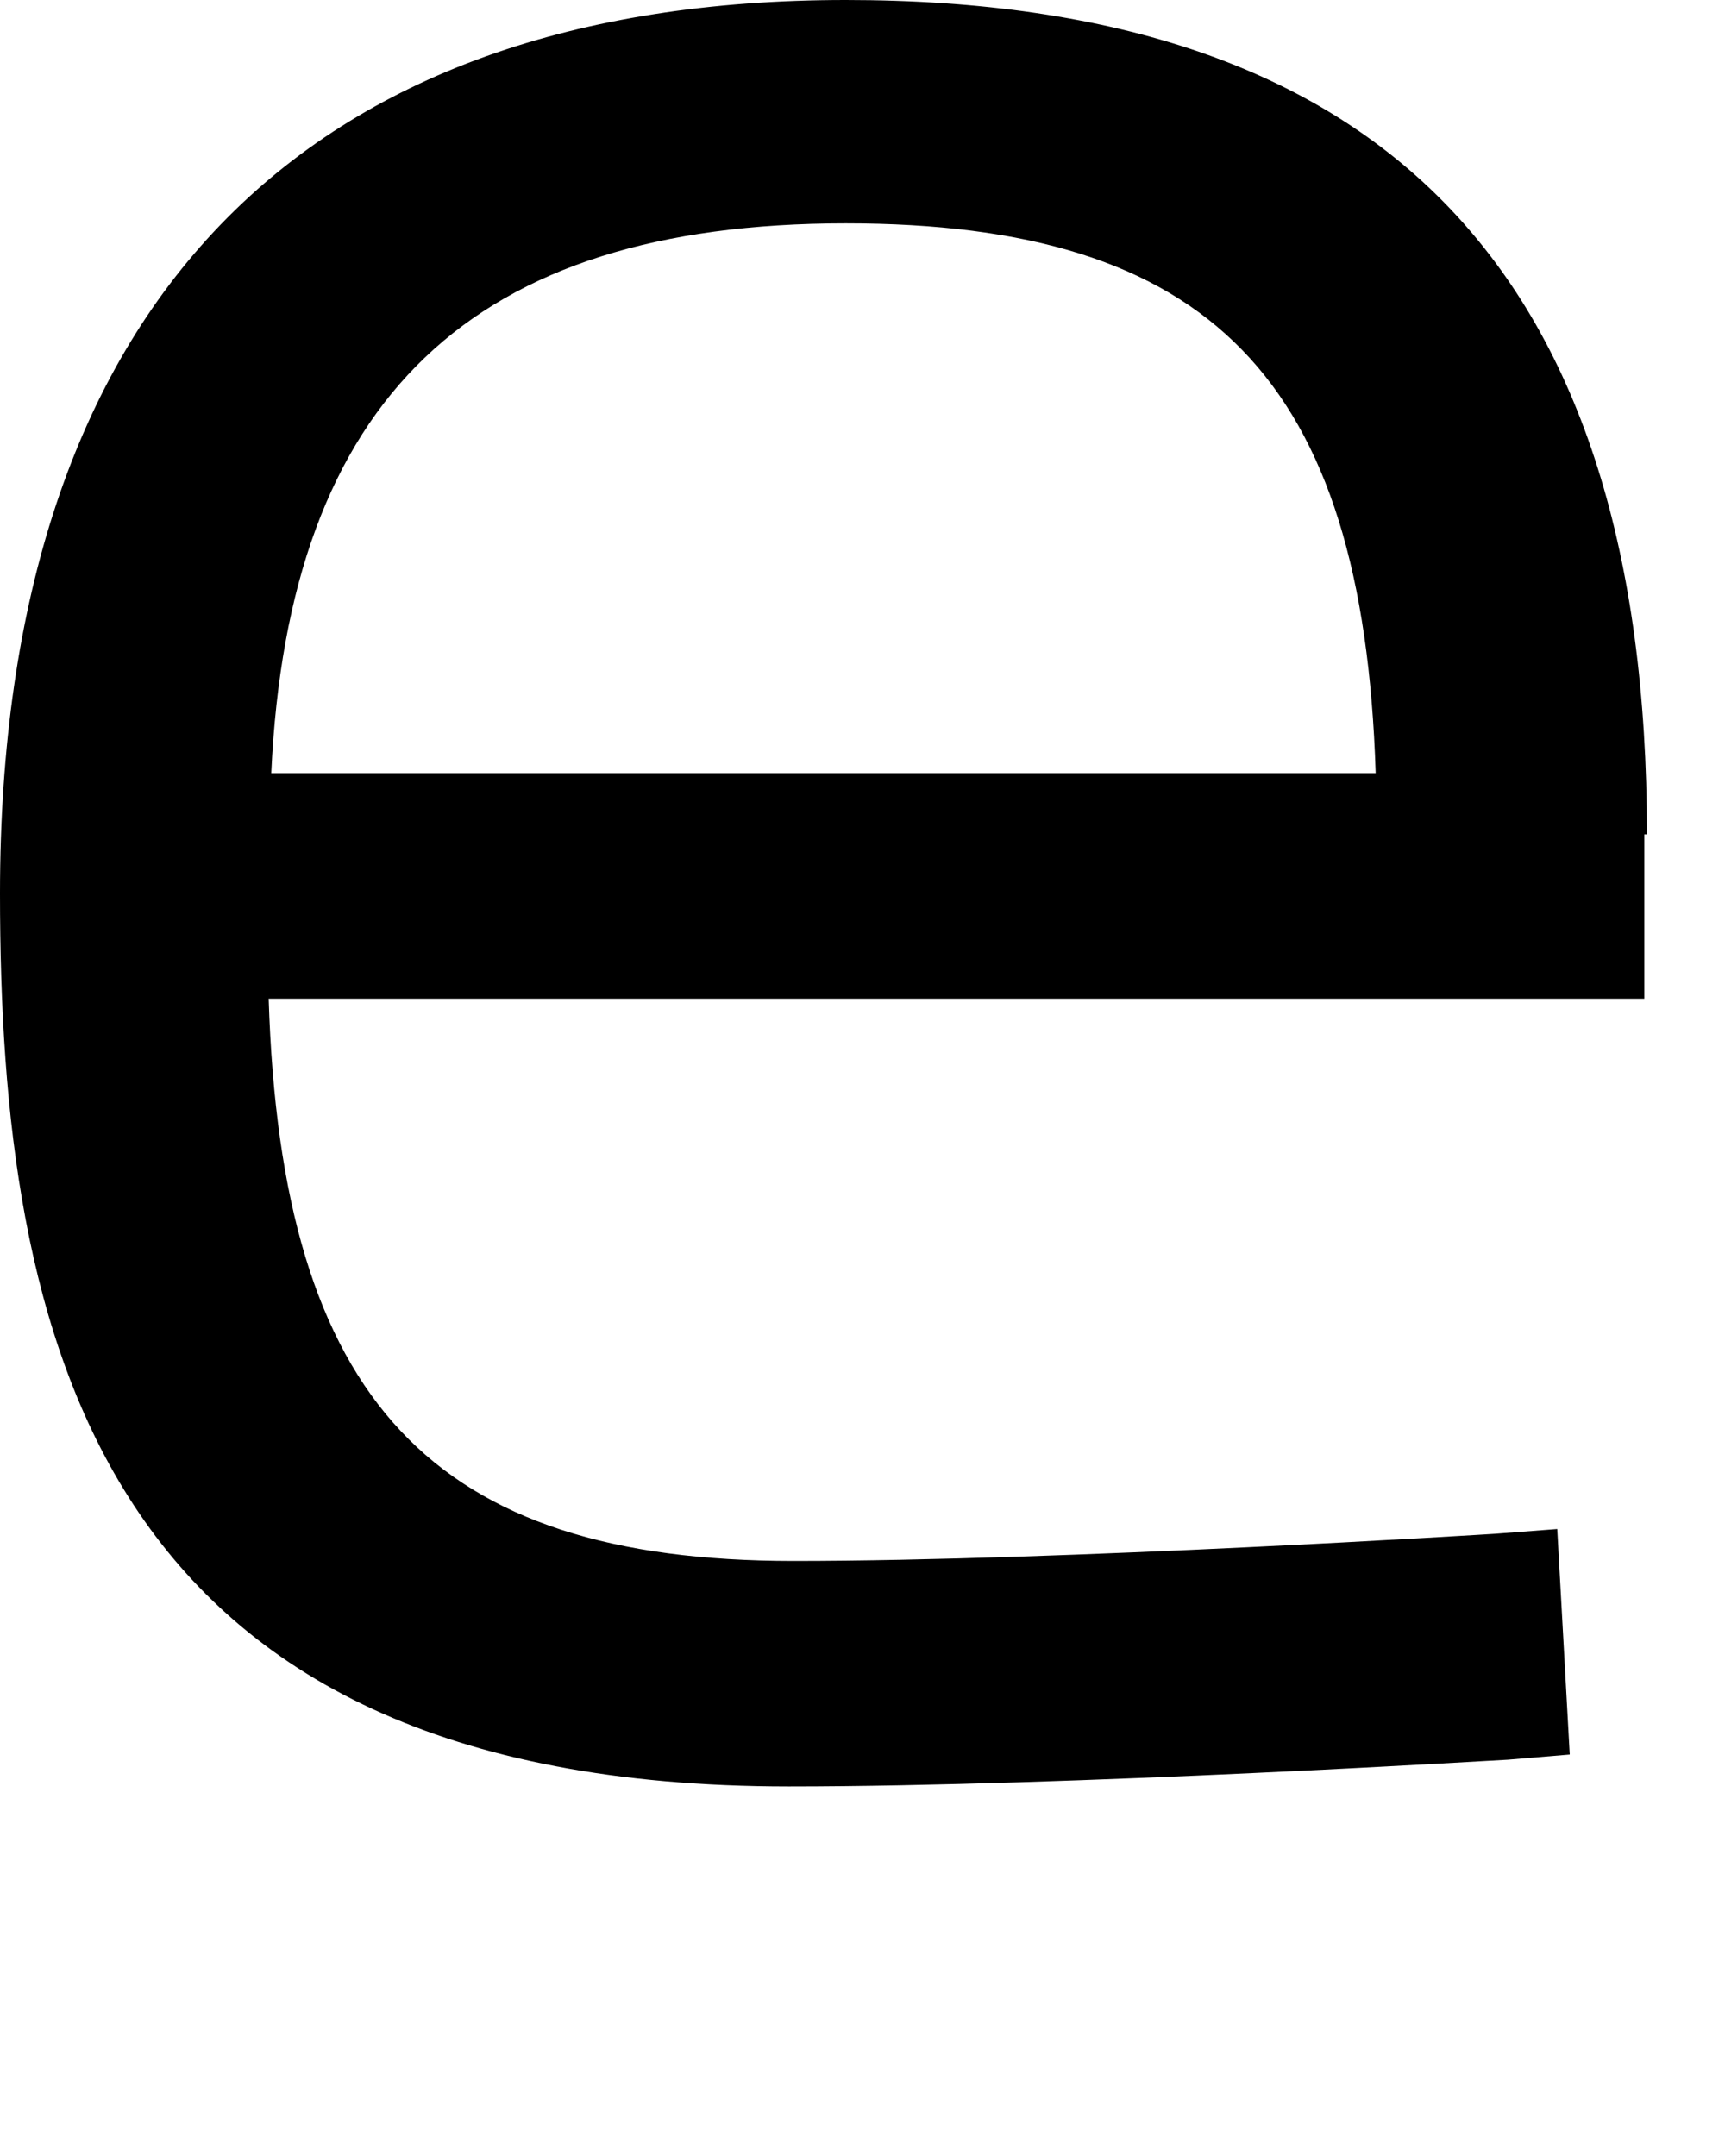 <?xml version="1.0" encoding="utf-8"?>
<svg xmlns="http://www.w3.org/2000/svg" fill="none" height="100%" overflow="visible" preserveAspectRatio="none" style="display: block;" viewBox="0 0 4 5" width="100%">
<path d="M3.819 1.935C3.819 0.637 3.213 0 1.961 0C0.709 0 0 0.7 0 2.072C0 3.096 0.219 4.143 1.829 4.143C2.48 4.143 3.49 4.081 3.496 4.081L3.64 4.069L3.611 3.546L3.467 3.557C3.467 3.557 2.463 3.62 1.84 3.62C1.004 3.62 0.652 3.25 0.623 2.316H3.813V1.935H3.819ZM1.961 0.518C2.803 0.518 3.161 0.876 3.19 1.793H0.629C0.669 0.922 1.096 0.518 1.961 0.518Z" fill="black" id="Vector"/>
</svg>